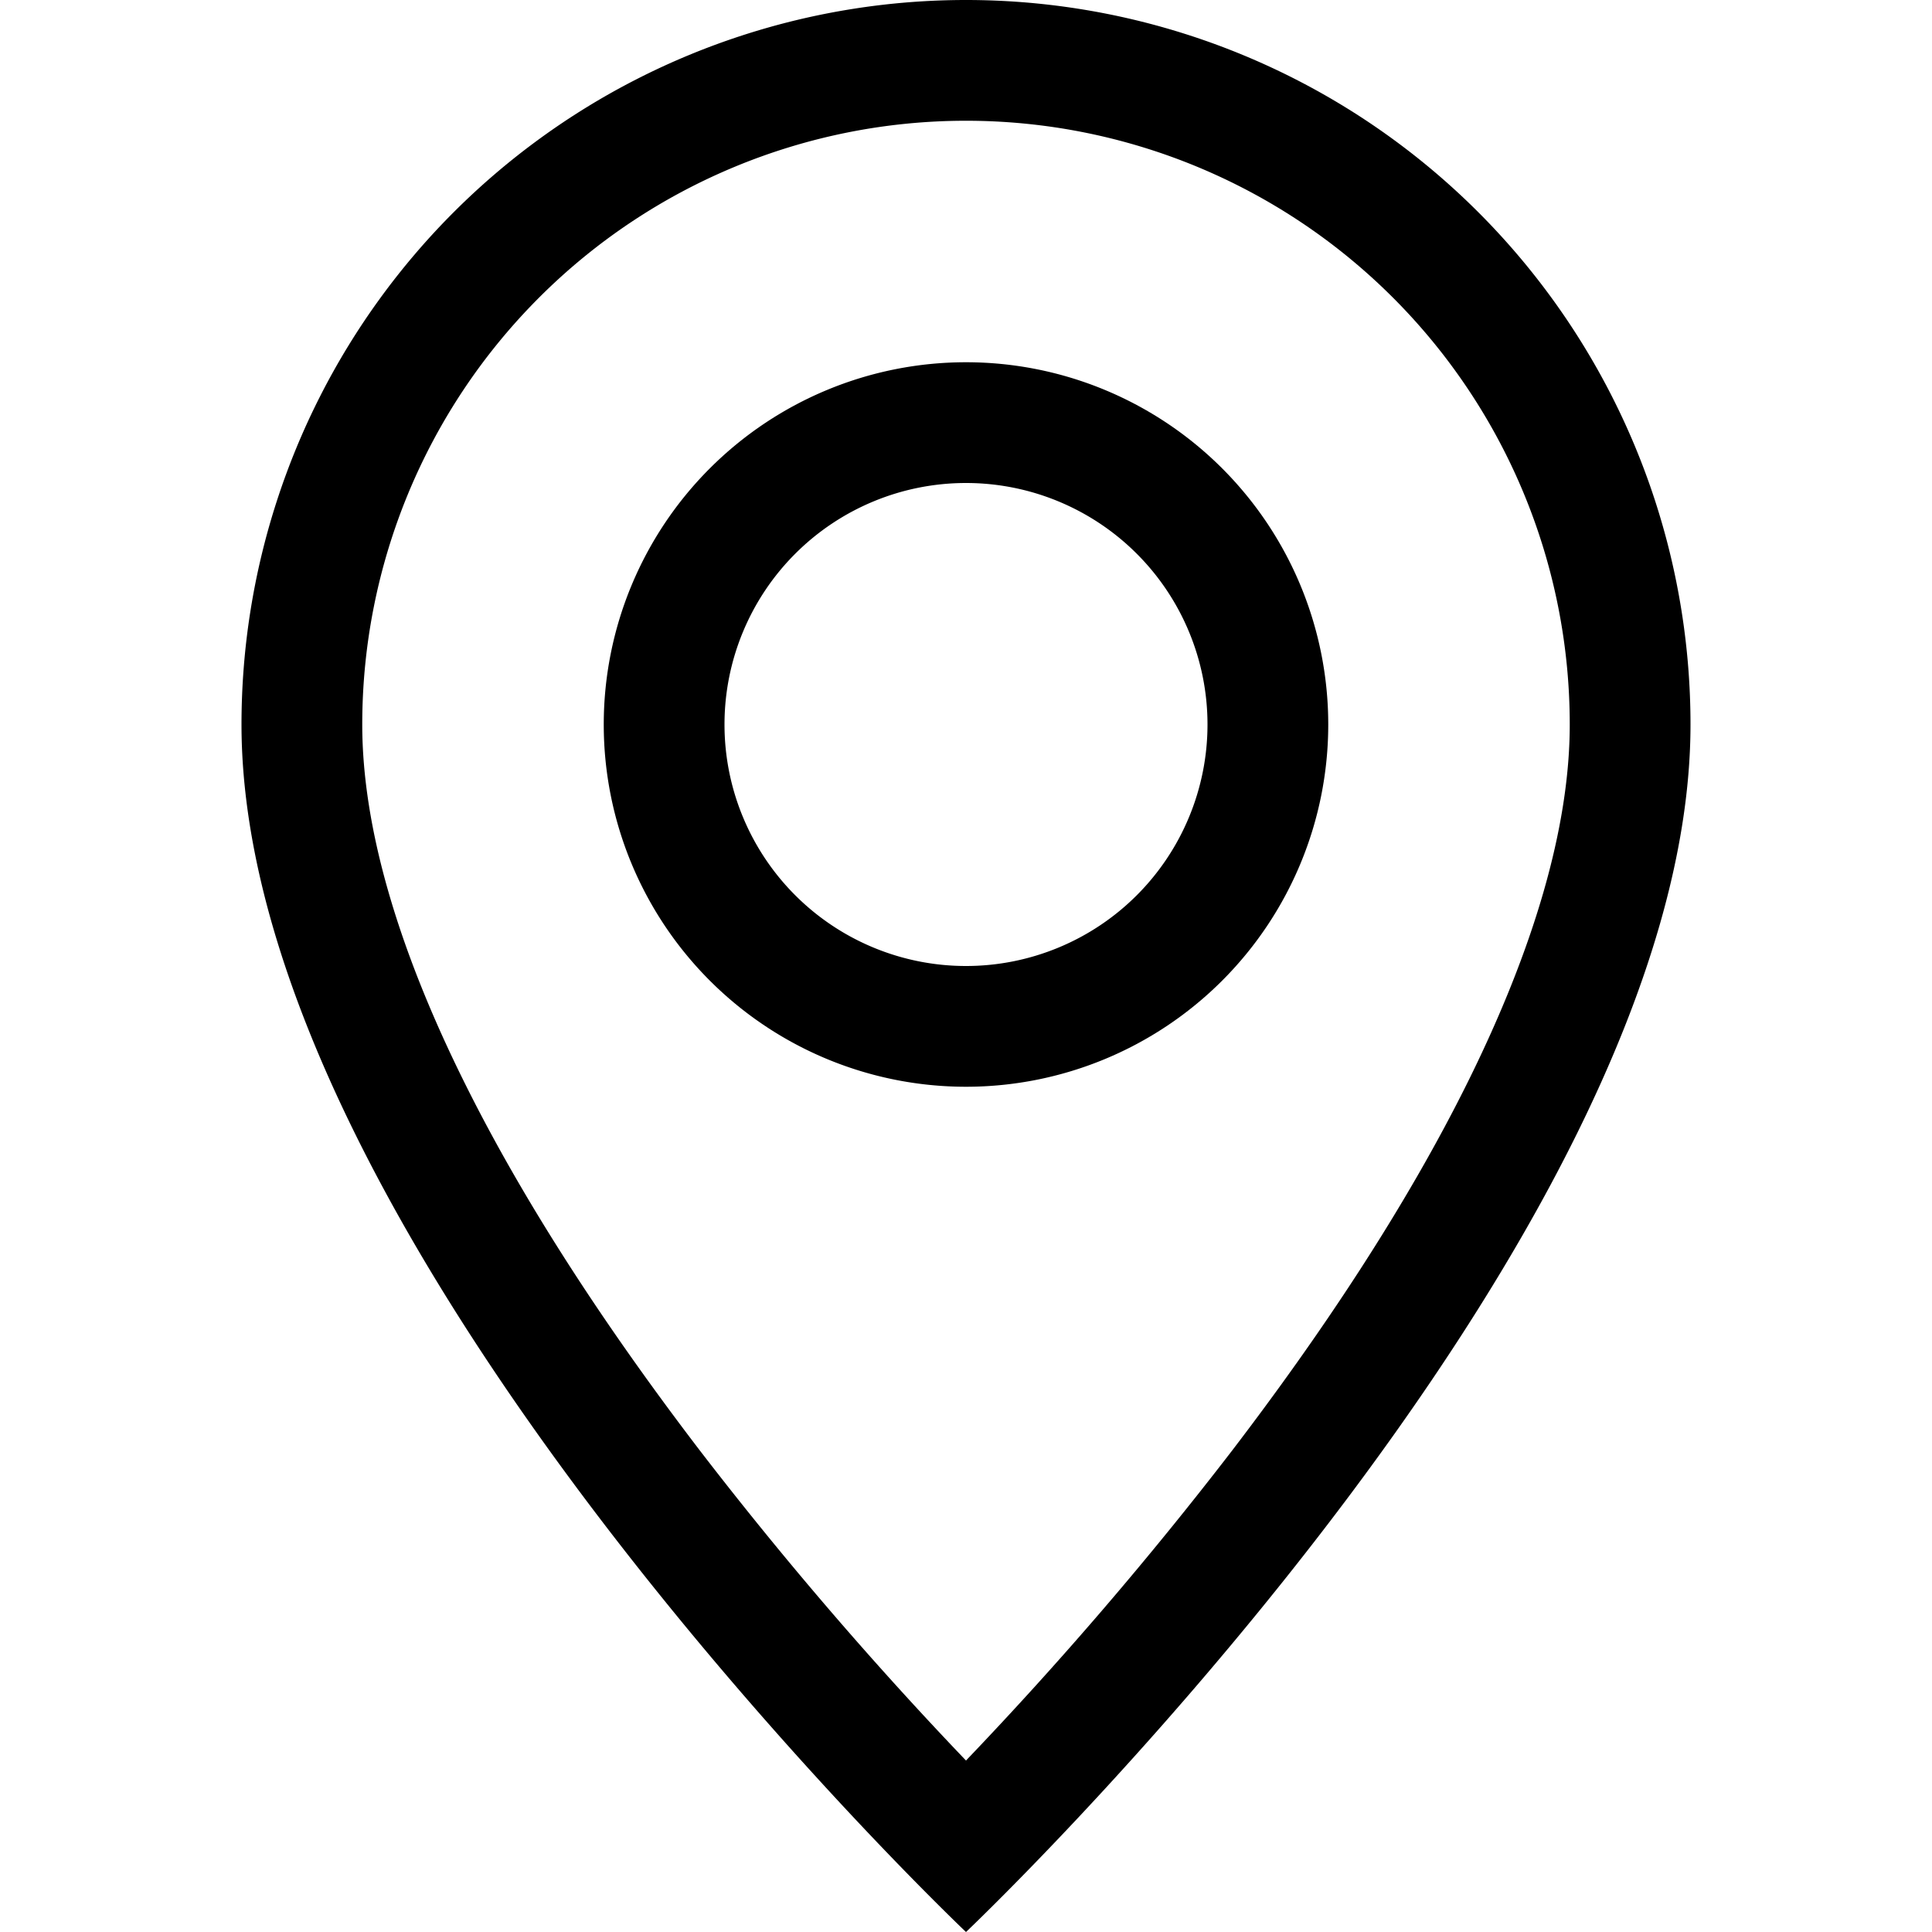 <svg xmlns="http://www.w3.org/2000/svg" width="16" height="16" viewBox="0 0 16 16"><g fill="currentColor"><path d="M12.166 8.94c-.524 1.062-1.234 2.12-1.96 3.07A31.493 31.493 0 0 1 8 14.58a31.481 31.481 0 0 1-2.206-2.57c-.726-.95-1.436-2.008-1.96-3.07C3.304 7.867 3 6.862 3 6a5 5 0 0 1 10 0c0 .862-.305 1.867-.834 2.94M8 16s6-5.686 6-10A6 6 0 0 0 2 6c0 4.314 6 10 6 10"/><path d="M8 8a2 2 0 1 1 0-4a2 2 0 0 1 0 4m0 1a3 3 0 1 0 0-6a3 3 0 0 0 0 6"/></g></svg>